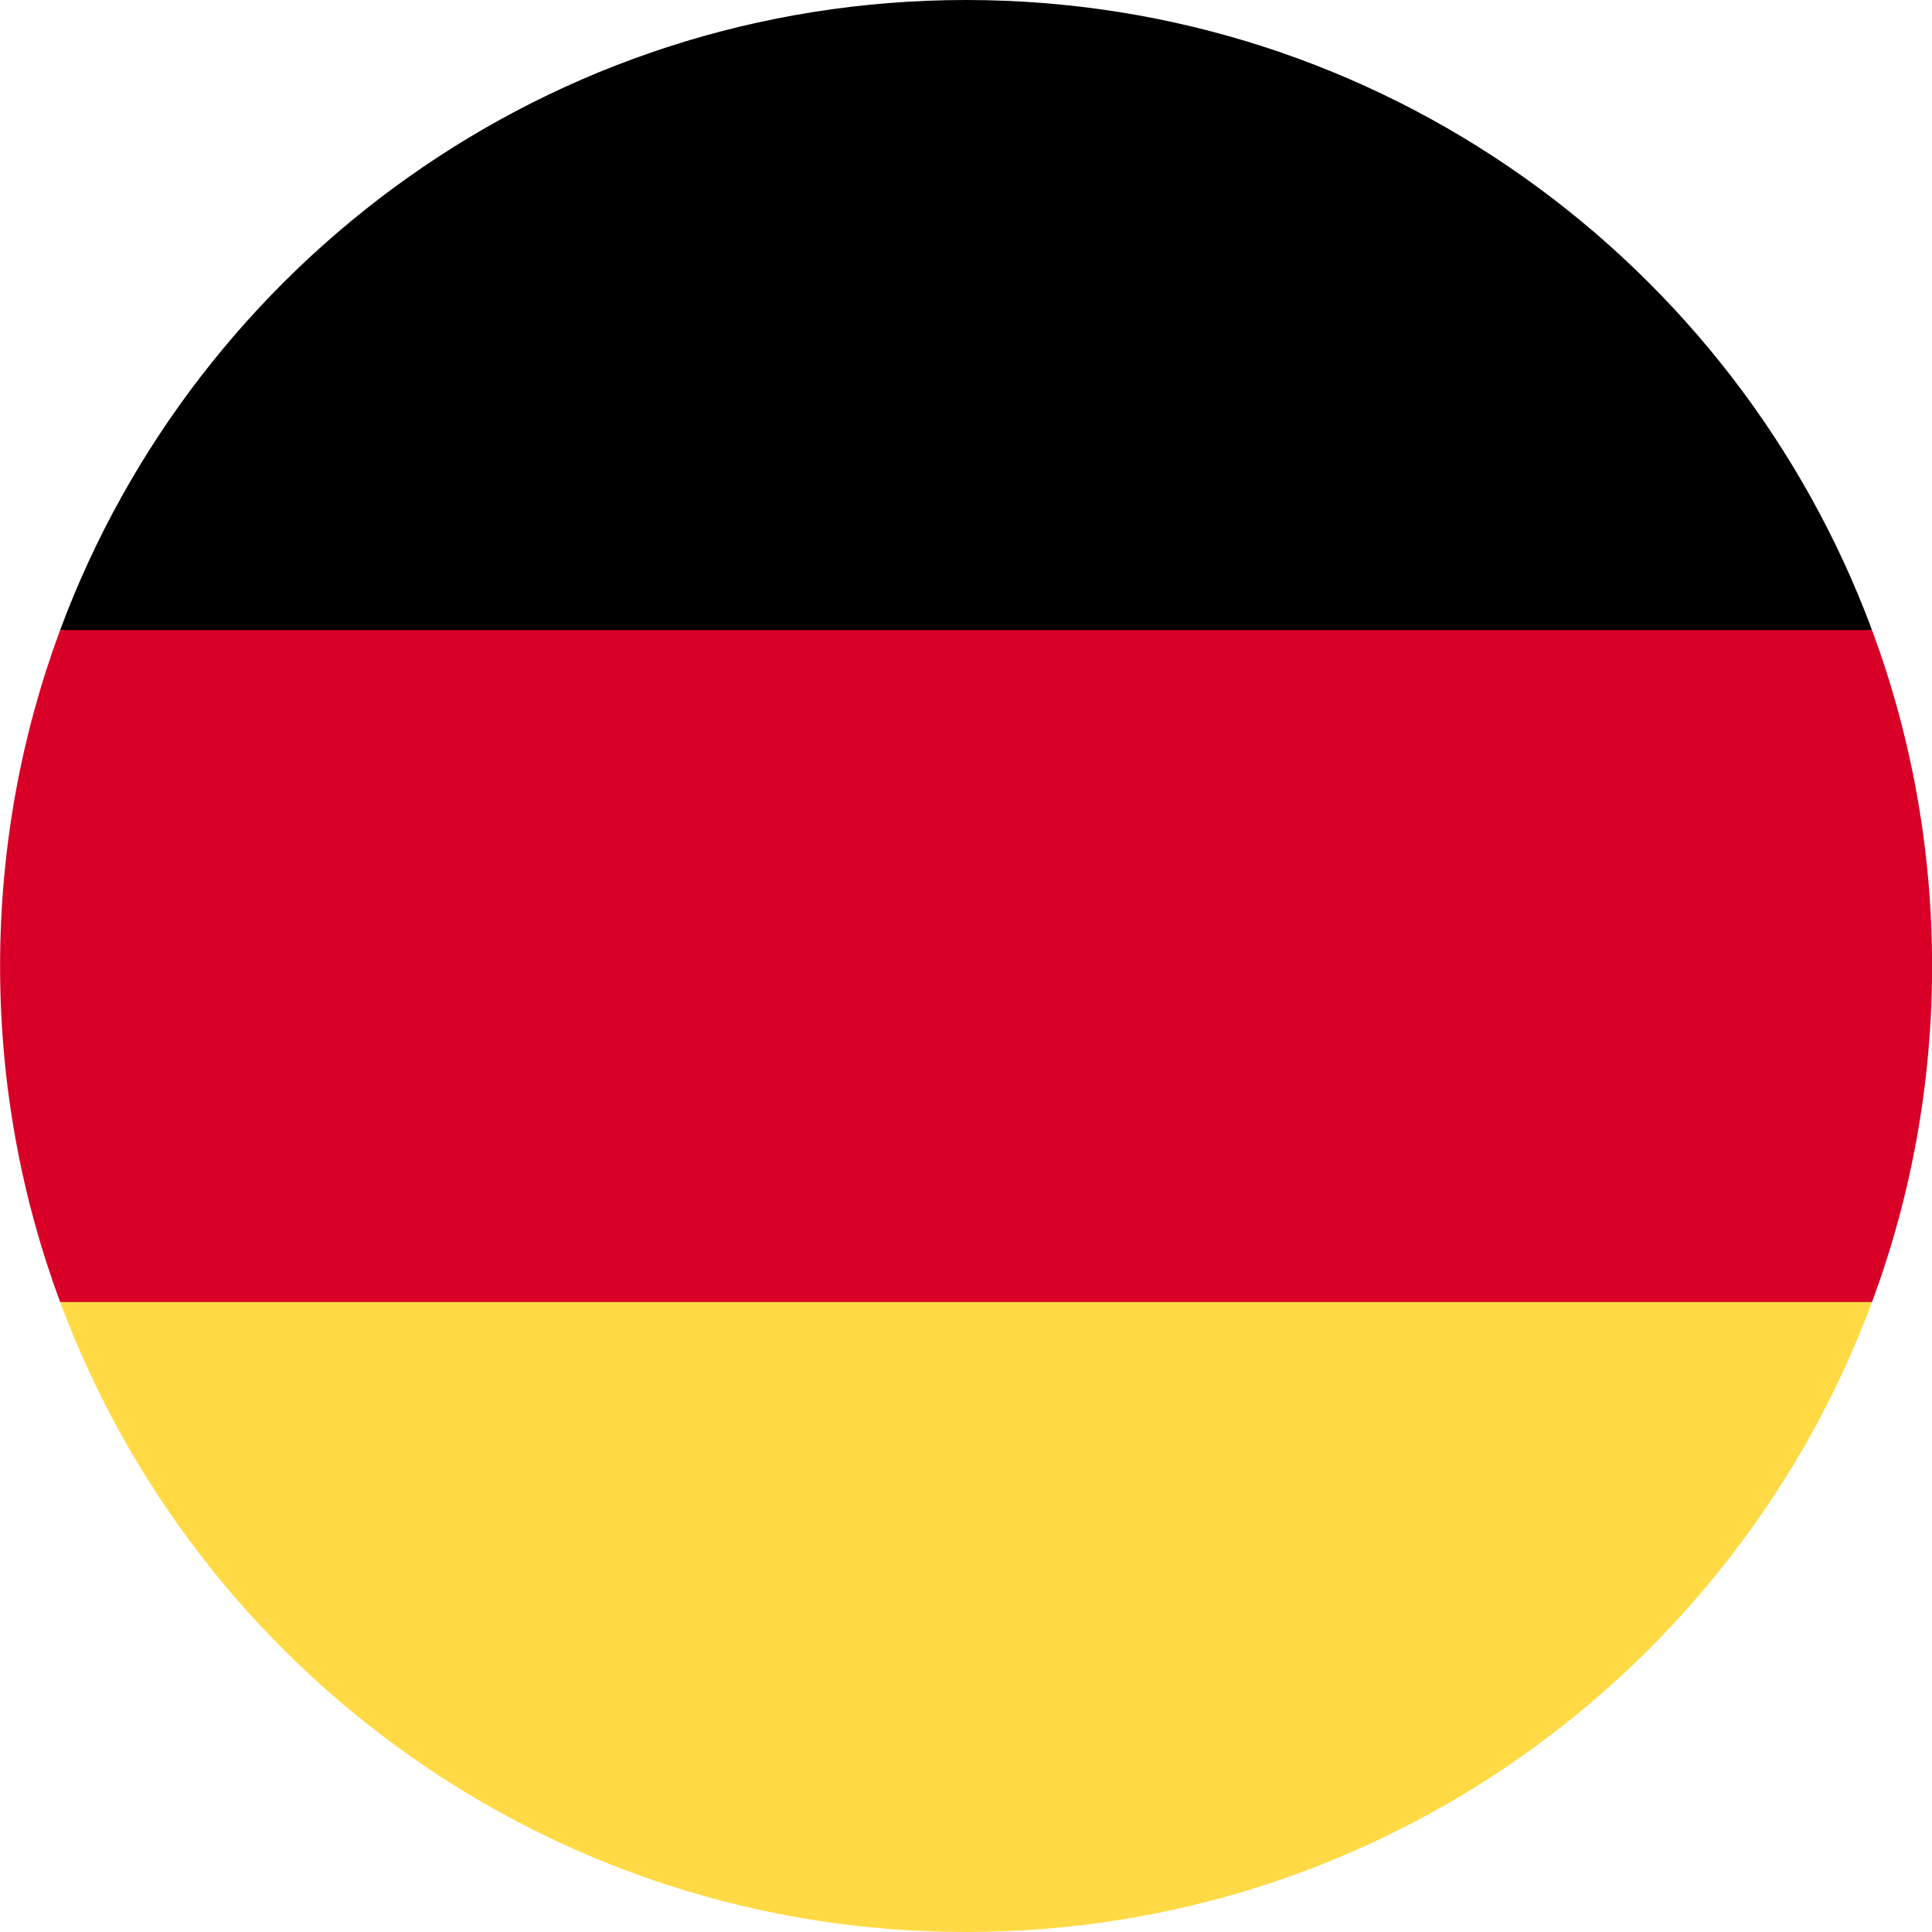 <svg width="24" height="24" viewBox="0 0 24 24" fill="none" xmlns="http://www.w3.org/2000/svg">
<path d="M0.747 16.174C2.443 20.744 6.841 24 12.001 24C17.161 24 21.559 20.744 23.255 16.174L12.001 15.131L0.747 16.174Z" fill="#FFDA44"/>
<path d="M12.001 0C6.841 0 2.443 3.257 0.747 7.827L12.001 8.87L23.255 7.827C21.559 3.257 17.161 0 12.001 0Z" fill="black"/>
<path d="M0.747 7.827C0.265 9.127 0.001 10.533 0.001 12.001C0.001 13.468 0.265 14.874 0.747 16.174H23.255C23.737 14.874 24.001 13.468 24.001 12.001C24.001 10.533 23.737 9.127 23.255 7.827H0.747Z" fill="#D80027"/>
</svg>
